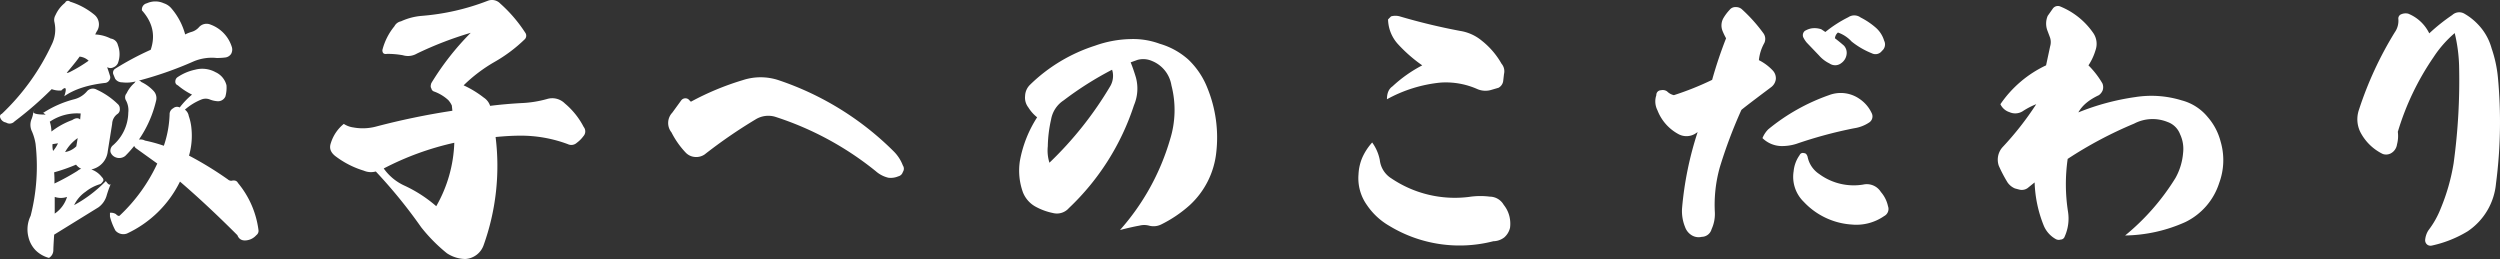 <svg xmlns="http://www.w3.org/2000/svg" width="877.505" height="90.908" viewBox="0 0 877.505 90.908"><rect x="0" y="0" width="877.505" height="90.908" fill="#333333" stroke="none"/><path id="title2-2" d="M-430.272-31.488l1.92-.288a11.294,11.294,0,0,1-1.728,2.688A7.464,7.464,0,0,1-430.272-31.488Zm4.416,2.784a14.487,14.487,0,0,1,4.416-4.9l-.48,2.88A7.378,7.378,0,0,1-425.856-28.7Zm5.088-33.5a5.381,5.381,0,0,1,3.168,1.44,51,51,0,0,1-6.528,3.936q-.864.432-1.152.288C-423.168-59.04-421.536-61.056-420.768-62.208ZM-429.5-12.96a6.645,6.645,0,0,0,4.32,0A10.87,10.87,0,0,1-429.5-7.1ZM-430.656-35.9a11.816,11.816,0,0,0-.576-3.456,17.034,17.034,0,0,1,10.848-2.88l-.192,2.112c-.672-.672-1.632-.576-2.784.192A26.879,26.879,0,0,0-430.656-35.9Zm26.976-6.624a15.508,15.508,0,0,1-5.568,11.616,2.488,2.488,0,0,0-.672,2.208,3.017,3.017,0,0,0,1.536,1.728,3.38,3.38,0,0,0,3.648-.384,40.134,40.134,0,0,0,10.848-19.488,3.652,3.652,0,0,0-.96-3.36,14.109,14.109,0,0,0-4.224-3.072,1.446,1.446,0,0,0-2.4.288,11.108,11.108,0,0,0-2.784,3.648,2.153,2.153,0,0,0-.192,2.592A7.246,7.246,0,0,1-403.68-42.528Zm7.872-22.08a102.509,102.509,0,0,0-12.576,6.72,1.659,1.659,0,0,0-.576,1.824l.672,1.632a2.87,2.87,0,0,0,2.4,1.248,12.8,12.8,0,0,0,5.088-.384,128.609,128.609,0,0,0,20.16-7.008,16.487,16.487,0,0,1,7.968-1.152,22.864,22.864,0,0,0,3.168-.192,2.85,2.85,0,0,0,1.92-1.248,3.083,3.083,0,0,0,.192-2.592,12.19,12.19,0,0,0-7.392-7.68,3.562,3.562,0,0,0-4.128.96,5.52,5.52,0,0,1-2.688,1.632,11.8,11.8,0,0,0-2.112.864,23.29,23.29,0,0,0-4.8-9.12,5.854,5.854,0,0,0-2.688-1.824,7.157,7.157,0,0,0-5.952,0,2.21,2.21,0,0,0-1.728,2.5C-395.136-74.208-394.08-69.7-395.808-64.608Zm-52.224,22.464c-.672.288-.864.864-.48,1.632a2.575,2.575,0,0,0,1.92,1.44,2.322,2.322,0,0,0,2.976-.384A124.181,124.181,0,0,0-430.56-50.784a8.168,8.168,0,0,0,3.36.48c1.632-1.632,2.016-.864,1.056,2.016,3.552-2.5,8.448-4.032,14.5-4.7a1.985,1.985,0,0,0,1.344-.96,1.685,1.685,0,0,0,.192-1.536c-.672-2.208-1.056-3.072-.96-2.976l.288.1a2.231,2.231,0,0,0,1.92-.1,2.824,2.824,0,0,0,1.536-1.44,9,9,0,0,0,0-6.336,2.97,2.97,0,0,0-2.5-2.3,13.287,13.287,0,0,0-5.472-1.44l.48-.96a4.39,4.39,0,0,0-.864-6.048,24.942,24.942,0,0,0-8.448-4.512,1.065,1.065,0,0,0-1.728.384,11.459,11.459,0,0,0-3.36,4.32,3.322,3.322,0,0,0-.384,2.5,11.845,11.845,0,0,1-.96,7.872A80.037,80.037,0,0,1-448.032-42.144ZM-406.56-6.528a.551.551,0,0,1-.672.192A2.013,2.013,0,0,1-408-6.912a3.366,3.366,0,0,0-2.112-.48v1.344a21.366,21.366,0,0,0,1.92,4.9A3.679,3.679,0,0,0-404.16-.1a39.049,39.049,0,0,0,18.624-18.24C-378.72-12.48-372-6.144-365.376.48c.576,1.536,1.824,2.112,3.648,1.728A5.378,5.378,0,0,0-358.752.48a1.883,1.883,0,0,0,.768-1.824,32.272,32.272,0,0,0-7.2-16.512c-.384-.768-1.152-1.056-2.3-.768a1.825,1.825,0,0,1-1.248-.48,122.279,122.279,0,0,0-13.632-8.352,25.181,25.181,0,0,0,.864-9.408,18,18,0,0,0-.96-4.512,3.379,3.379,0,0,0-1.344-2.208,20.169,20.169,0,0,1,5.76-3.552,3.992,3.992,0,0,1,2.784-.1,9.14,9.14,0,0,0,2.688.672,2.839,2.839,0,0,0,2.976-1.632,11.419,11.419,0,0,0,.384-3.936,6.85,6.85,0,0,0-3.84-4.608,9.666,9.666,0,0,0-7.2-.864,17.352,17.352,0,0,0-6.24,2.688,1.815,1.815,0,0,0-.672,1.344,1.331,1.331,0,0,0,.864,1.44,23.99,23.99,0,0,0,4.992,3.264,27.98,27.98,0,0,0-4.32,4.512,2.063,2.063,0,0,0-2.3.288,2.355,2.355,0,0,0-1.248,2.208A37.633,37.633,0,0,1-391.2-30.912a51.961,51.961,0,0,0-6.624-1.824,3.277,3.277,0,0,0-2.688-.192,2.862,2.862,0,0,0-.96,1.344c-.288.576-.1,1.056.48,1.536l7.488,5.376A59.07,59.07,0,0,1-406.56-6.528Zm-31.392.192a10.893,10.893,0,0,0-.768,7.488,9.888,9.888,0,0,0,2.5,4.608,10.447,10.447,0,0,0,4.7,2.688,3.173,3.173,0,0,0,1.536-2.592c0-.864.1-2.688.288-5.568l15.552-9.6a7.715,7.715,0,0,0,2.784-3.84,40.9,40.9,0,0,1,1.632-4.608c-.288.864-.96.576-1.824-.768a46.522,46.522,0,0,1-11.136,8.448,11.911,11.911,0,0,1,4.032-4.7,14.842,14.842,0,0,1,5.184-2.688,2.922,2.922,0,0,0,.768-.768q.72-.72-.288-1.728a7.856,7.856,0,0,0-5.088-2.976,3.983,3.983,0,0,0-3.456.864,79.889,79.889,0,0,1-8.064,4.416,38.6,38.6,0,0,0-.1-3.936,60.949,60.949,0,0,0,7.68-2.688c1.536,1.92,3.744,2.3,6.24,1.44a7.239,7.239,0,0,0,4.9-6.144l1.536-9.6a4.458,4.458,0,0,1,1.824-3.456,1.9,1.9,0,0,0,.864-1.824,2.109,2.109,0,0,0-.768-1.728,26,26,0,0,0-7.3-4.992,2.724,2.724,0,0,0-3.552.672,8.628,8.628,0,0,1-4.416,2.688,37.027,37.027,0,0,0-10.752,4.7c-.48-.288-.192,0,.768.672-4.032,0-5.184-.576-3.648-1.824l-.672.672a7.53,7.53,0,0,1-.192,1.344,10.609,10.609,0,0,1-.384,1.248,5.3,5.3,0,0,0,.1,4.512,18.333,18.333,0,0,1,1.248,4.32A70.082,70.082,0,0,1-437.952-6.336Zm123.936-16.608a100.572,100.572,0,0,1,24.768-9.024A47.924,47.924,0,0,1-295.584-9.7a46.974,46.974,0,0,0-11.328-7.3A18.066,18.066,0,0,1-314.016-22.944Zm22.656-24a7.265,7.265,0,0,1,1.248,1.92l.192,1.824a256.753,256.753,0,0,0-26.88,5.568,18.128,18.128,0,0,1-7.872.288,8.019,8.019,0,0,1-3.36-1.248,13.916,13.916,0,0,0-4.512,6.624c-.672,1.824-.192,3.264,1.44,4.608a31.489,31.489,0,0,0,10.08,5.184,6.377,6.377,0,0,0,4.224.288A177.8,177.8,0,0,1-300.864-2.3a57.527,57.527,0,0,0,9.024,9.12,12.143,12.143,0,0,0,6.432,2.016,7.261,7.261,0,0,0,6.432-4.8,82.4,82.4,0,0,0,4.224-38.016c2.976-.288,5.952-.48,8.928-.48a47.132,47.132,0,0,1,16.416,2.976,2.82,2.82,0,0,0,3.168-.48,10.468,10.468,0,0,0,2.3-2.3,2.486,2.486,0,0,0,.1-3.264,26.751,26.751,0,0,0-6.624-8.256,6.242,6.242,0,0,0-6.24-1.536,39.133,39.133,0,0,1-9.312,1.44c-3.264.192-6.816.48-10.656.96a5.473,5.473,0,0,0-2.208-2.88,35.193,35.193,0,0,0-7.1-4.32,53.754,53.754,0,0,1,10.752-8.16,52.12,52.12,0,0,0,10.56-7.872,1.793,1.793,0,0,0,.288-2.5,49.85,49.85,0,0,0-8.736-10.176,4,4,0,0,0-4.416-.96,81.969,81.969,0,0,1-23.136,5.28,21.618,21.618,0,0,0-7.3,1.92,3.3,3.3,0,0,0-2.3,1.728,21.515,21.515,0,0,0-4.224,8.352c0,1.056.48,1.536,1.632,1.344a30.047,30.047,0,0,1,5.568.48,6.174,6.174,0,0,0,4.9-.576,124.754,124.754,0,0,1,18.912-7.3A95.167,95.167,0,0,0-297.312-52.9c-.288.864-.288,1.44,0,1.824a1.423,1.423,0,0,0,1.056,1.152A14.893,14.893,0,0,1-291.36-46.944Zm85.152.576-.864-.864a1.836,1.836,0,0,0-2.592.48l-3.072,4.224a5.258,5.258,0,0,0-.288,6.912,30,30,0,0,0,4.992,7.1,4.964,4.964,0,0,0,3.264,1.536,5.217,5.217,0,0,0,3.36-.864,175.994,175.994,0,0,1,17.856-12.288,8.5,8.5,0,0,1,6.912-.96,109.58,109.58,0,0,1,35.328,19.1,10.2,10.2,0,0,0,4.416,2.3,6.753,6.753,0,0,0,3.456-.48,2.2,2.2,0,0,0,1.632-1.536,2.022,2.022,0,0,0,0-2.3,13.9,13.9,0,0,0-3.168-4.9A104.182,104.182,0,0,0-175.2-53.856a20.047,20.047,0,0,0-12.768-.1A96.419,96.419,0,0,0-206.208-46.368ZM-58.368-57.6l.192.672a7.232,7.232,0,0,1-.768,4.992A126.223,126.223,0,0,1-80.352-24.96a14.227,14.227,0,0,1-.576-5.76,45.851,45.851,0,0,1,1.152-9.408,10.053,10.053,0,0,1,4.416-6.72A116.638,116.638,0,0,1-58.368-57.6Zm6.528-2.592,2.4-.864a7.628,7.628,0,0,1,5.088.384,11.093,11.093,0,0,1,6.816,8.544,34.582,34.582,0,0,1-.48,19.008A82.644,82.644,0,0,1-55.584-1.344c2.976-.768,5.184-1.248,6.816-1.536a6.638,6.638,0,0,1,3.36,0,6.048,6.048,0,0,0,4.224-.384A44.416,44.416,0,0,0-31.2-9.984a29.36,29.36,0,0,0,9.408-18.624,45.952,45.952,0,0,0-3.072-22.464,27.751,27.751,0,0,0-6.72-10.08,25.811,25.811,0,0,0-10.08-5.568,26.922,26.922,0,0,0-10.464-1.632,39.1,39.1,0,0,0-12.192,2.3A57.858,57.858,0,0,0-87.168-52.32,5.751,5.751,0,0,0-88.9-48.384a5.61,5.61,0,0,0,1.152,4.032A13.433,13.433,0,0,0-84.672-40.9,42.072,42.072,0,0,0-90.72-25.632a22.477,22.477,0,0,0,1.056,11.04A9.862,9.862,0,0,0-85.152-9.5,21.714,21.714,0,0,0-79.1-7.3a5.588,5.588,0,0,0,5.568-1.728,86.6,86.6,0,0,0,22.848-36.1,14.906,14.906,0,0,0,.672-9.792C-50.5-56.544-51.072-58.272-51.84-60.192Zm89.952,12.96a48.778,48.778,0,0,1,18.816-5.856,27.308,27.308,0,0,1,12.96,2.3,7.18,7.18,0,0,0,5.088.192l2.3-.672a3.179,3.179,0,0,0,1.632-2.3l.288-2.5a4.1,4.1,0,0,0-.864-3.648,27.611,27.611,0,0,0-6.912-8.064,15.7,15.7,0,0,0-7.68-3.456,215.068,215.068,0,0,1-21.12-5.088,5.566,5.566,0,0,0-3.072,0L38.5-75.264a13.314,13.314,0,0,0,3.36,8.544,51.485,51.485,0,0,0,8.64,7.584,47.585,47.585,0,0,0-10.464,7.392C38.784-50.88,38.112-49.44,38.112-47.232ZM32.928-32.064a20.1,20.1,0,0,0-3.456,5.28,16.9,16.9,0,0,0-1.344,5.952A16.231,16.231,0,0,0,31.1-10.08a23.818,23.818,0,0,0,7.872,7.3,47.525,47.525,0,0,0,36.48,5.376A6.44,6.44,0,0,0,79.3,1.248a6.49,6.49,0,0,0,2.016-3.36,10.987,10.987,0,0,0-.192-3.936A10.38,10.38,0,0,0,79.1-10.176a5.691,5.691,0,0,0-4.9-2.88,26.369,26.369,0,0,0-7.3.1,39.8,39.8,0,0,1-27.264-6.528,8.714,8.714,0,0,1-4.032-6.432A15.419,15.419,0,0,0,32.928-32.064ZM192-70.848l-1.44-.96a7.383,7.383,0,0,0-3.552-.288,7.342,7.342,0,0,0-2.208.864,1.959,1.959,0,0,0-.576,2.208,9.221,9.221,0,0,0,1.248,1.92l4.32,4.512a11.537,11.537,0,0,0,3.648,2.784,3.458,3.458,0,0,0,4.128-.1,4.476,4.476,0,0,0,1.92-3.552,3.72,3.72,0,0,0-.96-2.592q-1.3-1.152-3.168-2.592a2.971,2.971,0,0,1,1.056-2.016,11.685,11.685,0,0,1,4.8,3.168,27.972,27.972,0,0,0,7.1,4.128,2.821,2.821,0,0,0,3.552-.864,2.912,2.912,0,0,0,.768-3.552,9.811,9.811,0,0,0-3.072-4.7,25.652,25.652,0,0,0-5.184-3.456,3.757,3.757,0,0,0-4.32-.1A43.541,43.541,0,0,0,192-70.848ZM169.92-33.6a9.734,9.734,0,0,0,6.432,2.784,16.674,16.674,0,0,0,5.472-.768,153.148,153.148,0,0,1,20.256-5.472,12.915,12.915,0,0,0,5.28-2.016,2.537,2.537,0,0,0,.96-3.168,12.31,12.31,0,0,0-4.416-5.184,11.529,11.529,0,0,0-10.656-1.248,69.992,69.992,0,0,0-21.312,12A9.484,9.484,0,0,0,169.92-33.6Zm15.84,6.528c-.288-.864-.672-1.248-1.248-1.248a1.2,1.2,0,0,0-1.536.672,11.612,11.612,0,0,0-2.112,5.664,12.234,12.234,0,0,0,3.552,10.752,25.27,25.27,0,0,0,16.8,7.968A17.146,17.146,0,0,0,212.64-6.24,2.8,2.8,0,0,0,213.984-9.7a11.17,11.17,0,0,0-2.5-4.992,5.812,5.812,0,0,0-6.24-2.592,20.484,20.484,0,0,1-15.456-3.744A9.425,9.425,0,0,1,185.76-27.072Zm-33.5-26.976a103.192,103.192,0,0,1-13.44,5.376,5.015,5.015,0,0,1-2.4-1.344A2.666,2.666,0,0,0,134.3-50.4a1.642,1.642,0,0,0-1.632,1.728,6.8,6.8,0,0,0,.384,5.28,16.042,16.042,0,0,0,7.488,8.448,5.879,5.879,0,0,0,5.76-.192l.864-.576A118.559,118.559,0,0,0,141.7-9.024,14.825,14.825,0,0,0,142.752-2.4a5.551,5.551,0,0,0,2.3,2.88,4.662,4.662,0,0,0,3.552.576,3.623,3.623,0,0,0,3.456-2.688,12.775,12.775,0,0,0,1.152-5.856,48.714,48.714,0,0,1,1.728-15.84,167.958,167.958,0,0,1,7.584-20.16q.432-.432,5.184-4.032c3.168-2.4,4.992-3.744,5.472-4.128a4.173,4.173,0,0,0,1.44-2.688,4.011,4.011,0,0,0-1.152-3.072,17.319,17.319,0,0,0-4.8-3.552,15.388,15.388,0,0,1,1.92-6.048,3.375,3.375,0,0,0-.384-3.456,54.769,54.769,0,0,0-7.392-8.256,3.041,3.041,0,0,0-2.208-.864,2.538,2.538,0,0,0-2.208.96,16.271,16.271,0,0,0-2.112,2.784,5.183,5.183,0,0,0-.384,4.608,22.337,22.337,0,0,0,1.248,2.592A151.822,151.822,0,0,0,152.256-54.048ZM253.44-45.5a5.262,5.262,0,0,0,3.168,2.784,4.921,4.921,0,0,0,4.608-.288,25.836,25.836,0,0,1,4.8-2.5,107.04,107.04,0,0,1-11.9,15.168,6.566,6.566,0,0,0-1.248,6.432,49.348,49.348,0,0,0,3.072,5.856,6.041,6.041,0,0,0,2.592,2.112l1.44.384a3.534,3.534,0,0,0,2.976-.48l2.5-2.016a44.2,44.2,0,0,0,3.168,15.072,9.634,9.634,0,0,0,4.224,4.8,2.157,2.157,0,0,0,1.728.192A1.525,1.525,0,0,0,276,.96a15.433,15.433,0,0,0,1.152-8.832,62.5,62.5,0,0,1-.1-18.432,142.321,142.321,0,0,1,23.328-12.384,13.939,13.939,0,0,1,11.712-.576,7.274,7.274,0,0,1,4.416,4.32,12.057,12.057,0,0,1,1.056,6.528,21.55,21.55,0,0,1-2.688,8.832A80.889,80.889,0,0,1,297.216.576a53.268,53.268,0,0,0,21.12-4.7,23,23,0,0,0,11.9-13.728,23.053,23.053,0,0,0,.48-14.592,21.054,21.054,0,0,0-4.512-8.544,17.529,17.529,0,0,0-9.12-5.856A36.206,36.206,0,0,0,300.768-48,85.005,85.005,0,0,0,280.8-42.624c1.44-2.592,3.936-4.512,7.2-6.048a3.87,3.87,0,0,0,1.344-1.728,3.466,3.466,0,0,0-.1-2.4,30.723,30.723,0,0,0-4.9-6.336,19.89,19.89,0,0,0,2.5-5.376,6.686,6.686,0,0,0-.864-6.048,25.947,25.947,0,0,0-11.712-9.312,2.186,2.186,0,0,0-2.4.768l-1.824,2.592a6.927,6.927,0,0,0-.1,5.184l.864,2.3a5.03,5.03,0,0,1,.1,3.168l-1.44,6.72A39.967,39.967,0,0,0,253.44-45.5ZM412.9-70.464a55.508,55.508,0,0,1,1.536,11.328,214.059,214.059,0,0,1-1.92,34.368A70.928,70.928,0,0,1,408-8.928a31.262,31.262,0,0,1-4.32,7.68,7.406,7.406,0,0,0-1.152,3.36,1.978,1.978,0,0,0,.672,1.632,1.927,1.927,0,0,0,1.632.384A41.041,41.041,0,0,0,417.408-.864a22.649,22.649,0,0,0,9.984-16.8,167.025,167.025,0,0,0,.672-37.248,44.311,44.311,0,0,0-2.208-10.176,19.682,19.682,0,0,0-4.992-8.64,20.509,20.509,0,0,0-4.416-3.456,3.614,3.614,0,0,0-4.416.384,65.82,65.82,0,0,0-8.064,6.432,14.1,14.1,0,0,0-7.392-6.912,3.925,3.925,0,0,0-2.4.192,1.608,1.608,0,0,0-1.056,1.728,6.994,6.994,0,0,1-1.248,4.608A126.323,126.323,0,0,0,379.3-43.584a10.178,10.178,0,0,0,.48,7.872,17.435,17.435,0,0,0,7.872,7.68,3.531,3.531,0,0,0,2.784-.192,4.209,4.209,0,0,0,2.208-3.168,11.343,11.343,0,0,0,.288-4.416,93.593,93.593,0,0,1,12.48-26.112A39.578,39.578,0,0,1,412.9-70.464Z" transform="translate(448.708 82.076)" fill="#fff"></path></svg>